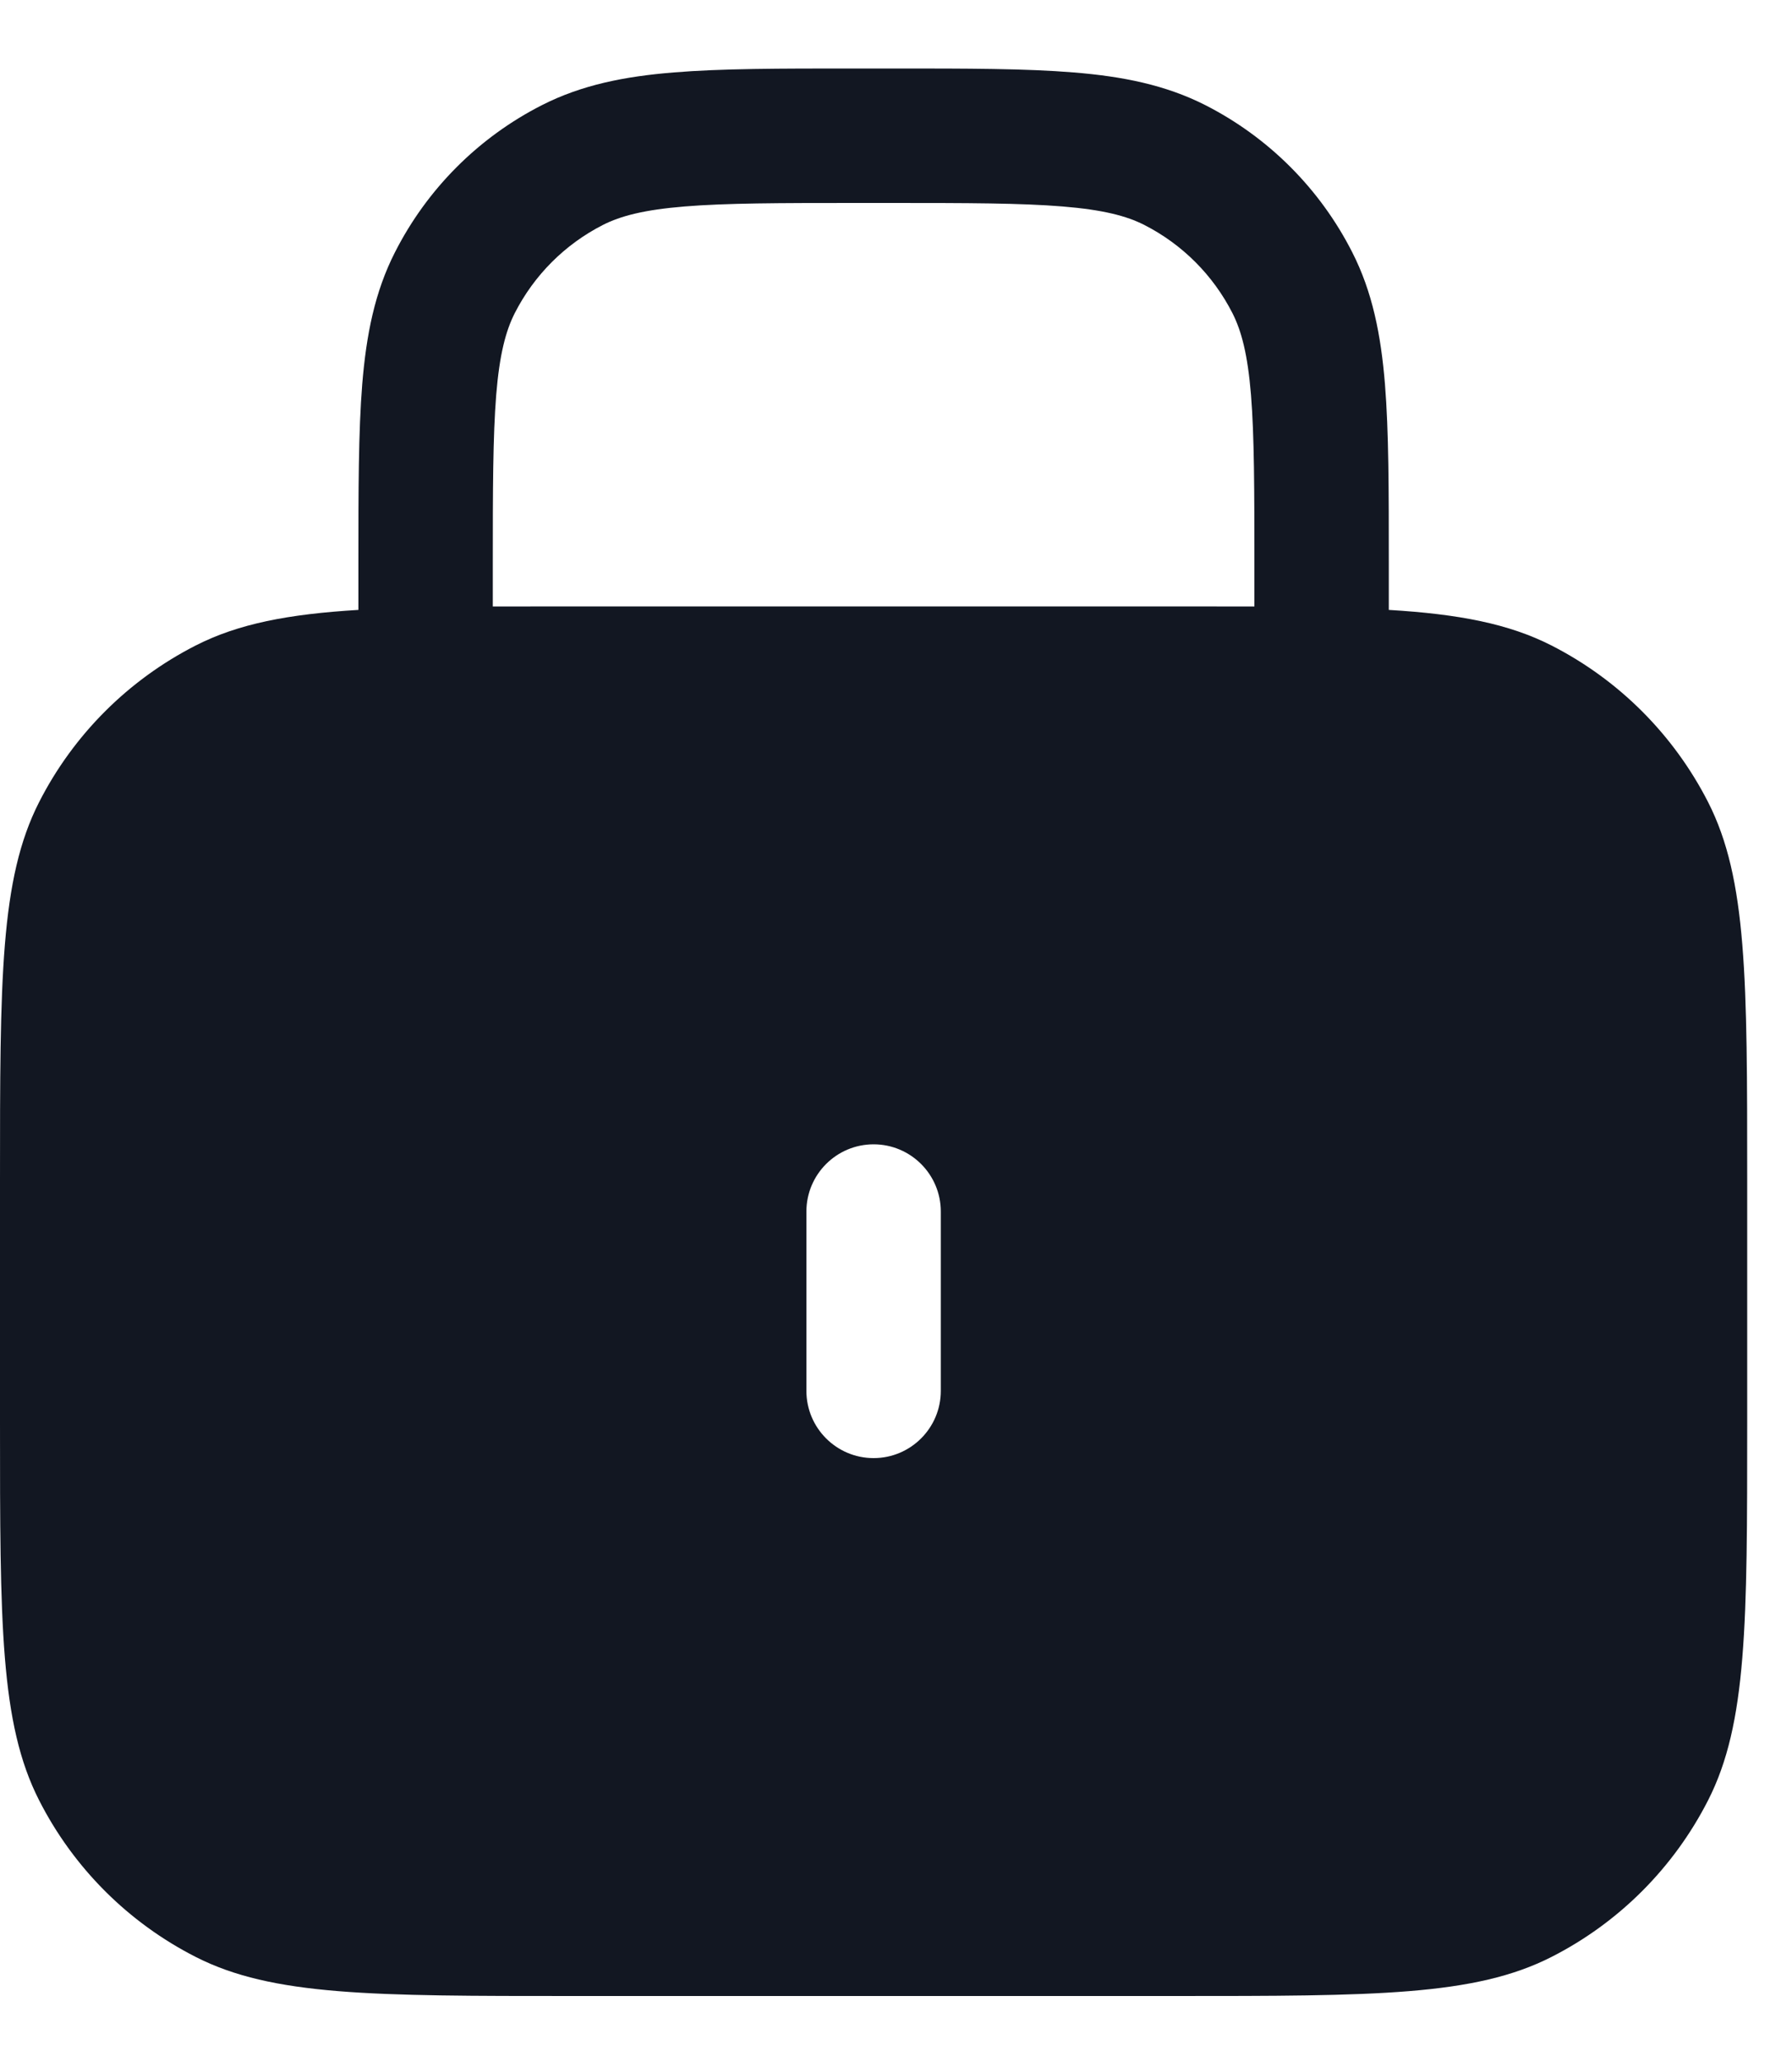 <svg width="20" height="23" viewBox="0 0 20 23" fill="none" xmlns="http://www.w3.org/2000/svg">
<path fill-rule="evenodd" clip-rule="evenodd" d="M9.55 0.764H9.518H9.518C8.705 0.764 8.049 0.764 7.519 0.808C6.972 0.852 6.492 0.947 6.048 1.173C5.342 1.532 4.768 2.106 4.409 2.812C4.182 3.256 4.088 3.736 4.043 4.283C4 4.814 4 5.469 4 6.282L4 6.314V6.803C3.216 6.85 2.659 6.958 2.184 7.2C1.431 7.584 0.819 8.196 0.436 8.948C0 9.804 0 10.924 0 13.164V15.864C0 18.104 0 19.224 0.436 20.08C0.819 20.833 1.431 21.445 2.184 21.828C3.04 22.264 4.16 22.264 6.4 22.264H13.1C15.34 22.264 16.46 22.264 17.316 21.828C18.069 21.445 18.68 20.833 19.064 20.08C19.5 19.224 19.5 18.104 19.5 15.864V13.164C19.5 10.924 19.5 9.804 19.064 8.948C18.68 8.196 18.069 7.584 17.316 7.2C16.841 6.958 16.284 6.85 15.5 6.803V6.314V6.282C15.5 5.469 15.5 4.814 15.457 4.283C15.412 3.736 15.318 3.256 15.091 2.812C14.732 2.106 14.158 1.532 13.453 1.173C13.008 0.947 12.528 0.852 11.982 0.808C11.451 0.764 10.795 0.764 9.982 0.764H9.982H9.95H9.55ZM14 6.765V6.314C14 5.462 13.999 4.867 13.962 4.405C13.925 3.951 13.855 3.69 13.755 3.493C13.539 3.069 13.195 2.725 12.771 2.509C12.574 2.409 12.313 2.34 11.859 2.303C11.397 2.265 10.803 2.264 9.95 2.264H9.55C8.698 2.264 8.103 2.265 7.641 2.303C7.187 2.34 6.926 2.409 6.729 2.509C6.305 2.725 5.961 3.069 5.745 3.493C5.645 3.69 5.575 3.951 5.538 4.405C5.501 4.867 5.5 5.462 5.5 6.314V6.765C5.779 6.764 6.078 6.764 6.4 6.764H13.1C13.422 6.764 13.722 6.764 14 6.765ZM9.75 12.764C10.164 12.764 10.5 13.1 10.5 13.514V15.514C10.5 15.928 10.164 16.264 9.75 16.264C9.336 16.264 9 15.928 9 15.514V13.514C9 13.1 9.336 12.764 9.75 12.764Z" fill="#121722"/>
</svg>
